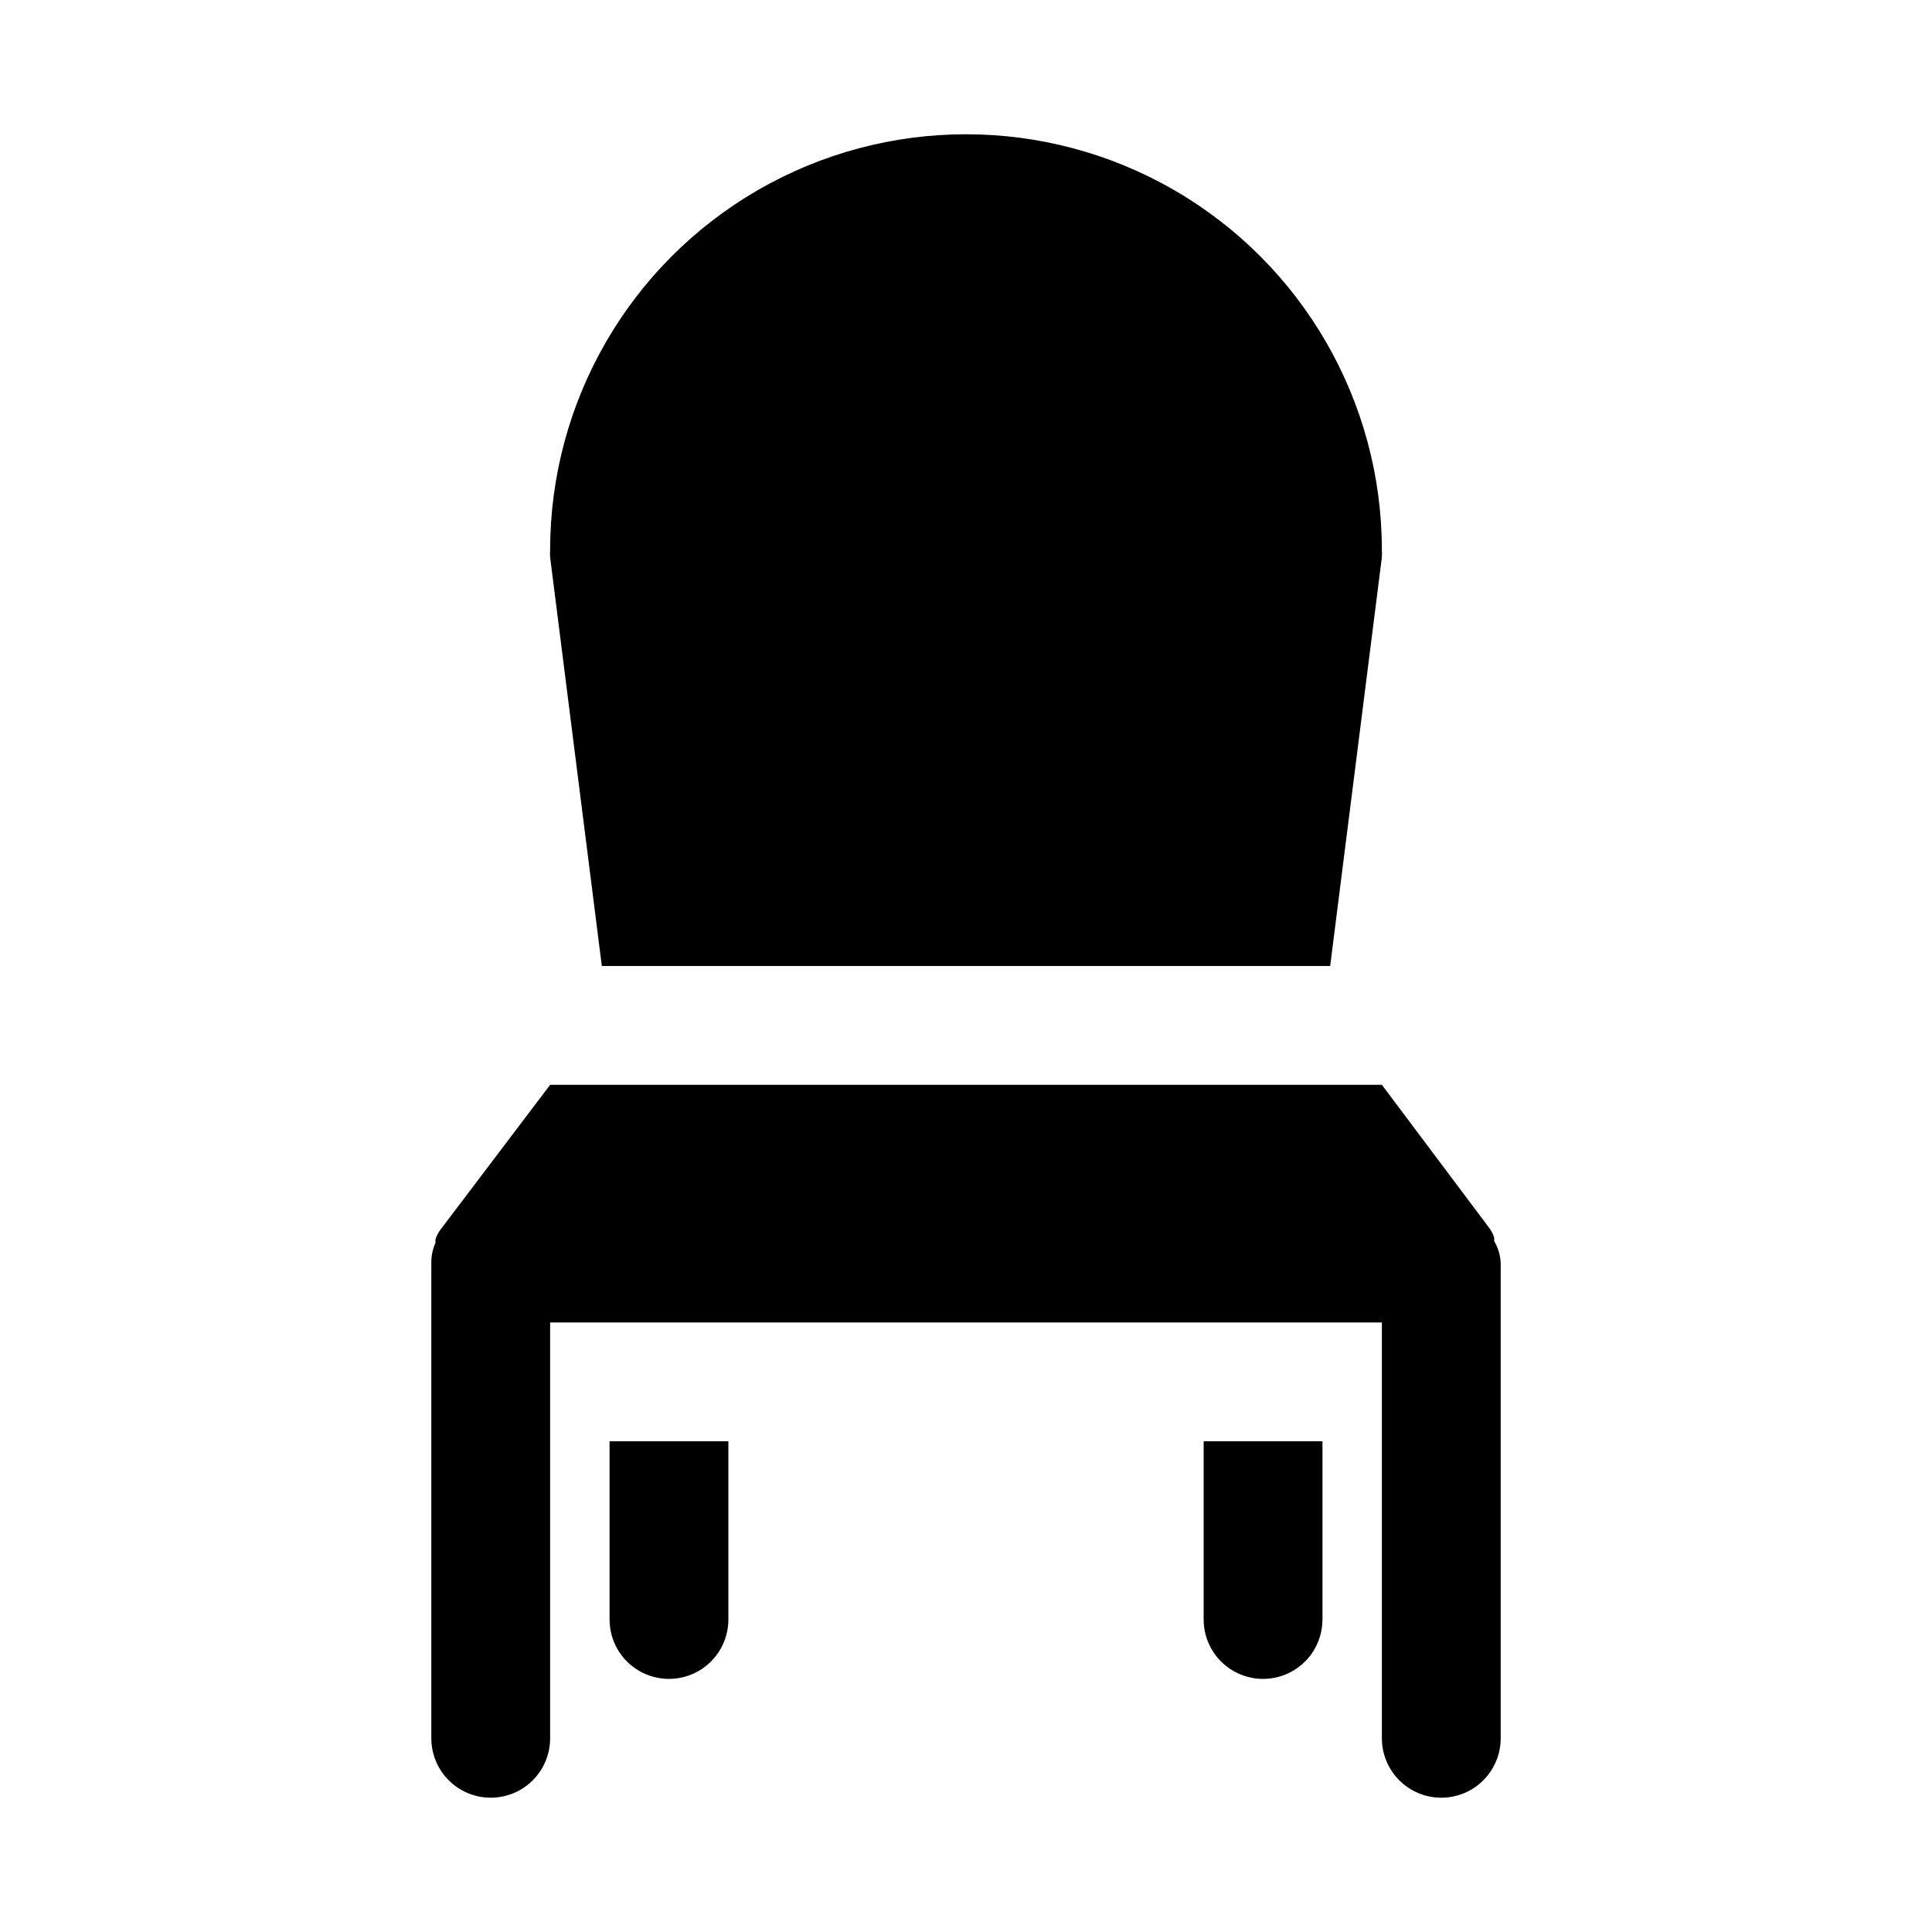<?xml version="1.0" encoding="UTF-8"?>
<!-- Uploaded to: SVG Repo, www.svgrepo.com, Generator: SVG Repo Mixer Tools -->
<svg fill="#000000" width="800px" height="800px" version="1.1" viewBox="144 144 512 512" xmlns="http://www.w3.org/2000/svg">
 <g>
  <path d="m305.54 525.95h31.488v47.234c0 5.625-3 10.82-7.875 13.633-4.871 2.812-10.871 2.812-15.742 0s-7.871-8.008-7.871-13.633z"/>
  <path d="m462.98 525.95h31.488v47.23l-0.004 0.004c0 5.625-3 10.82-7.871 13.633s-10.871 2.812-15.742 0-7.871-8.008-7.871-13.633z"/>
  <path d="m541.7 478.72v125.95c0 5.625-3 10.82-7.871 13.633-4.871 2.812-10.875 2.812-15.746 0s-7.871-8.008-7.871-13.633v-110.21h-220.42v110.21c0 5.625-3 10.82-7.871 13.633-4.871 2.812-10.871 2.812-15.742 0-4.871-2.812-7.875-8.008-7.875-13.633v-125.95c-0.027-1.844 0.348-3.672 1.102-5.352v-0.945c0.316-0.969 0.797-1.875 1.418-2.676l28.969-38.258h220.42l28.34 37.785c0.621 0.801 1.102 1.707 1.418 2.676v0.945c1.043 1.77 1.637 3.769 1.73 5.824z"/>
  <path d="m303.49 400h193.02l13.699-108.32c0.039-0.629 0.039-1.262 0-1.891 0-39.371-21.004-75.754-55.105-95.441-34.098-19.688-76.109-19.688-110.21 0-34.098 19.688-55.105 56.07-55.105 95.441-0.035 0.629-0.035 1.262 0 1.891z"/>
 </g>
</svg>